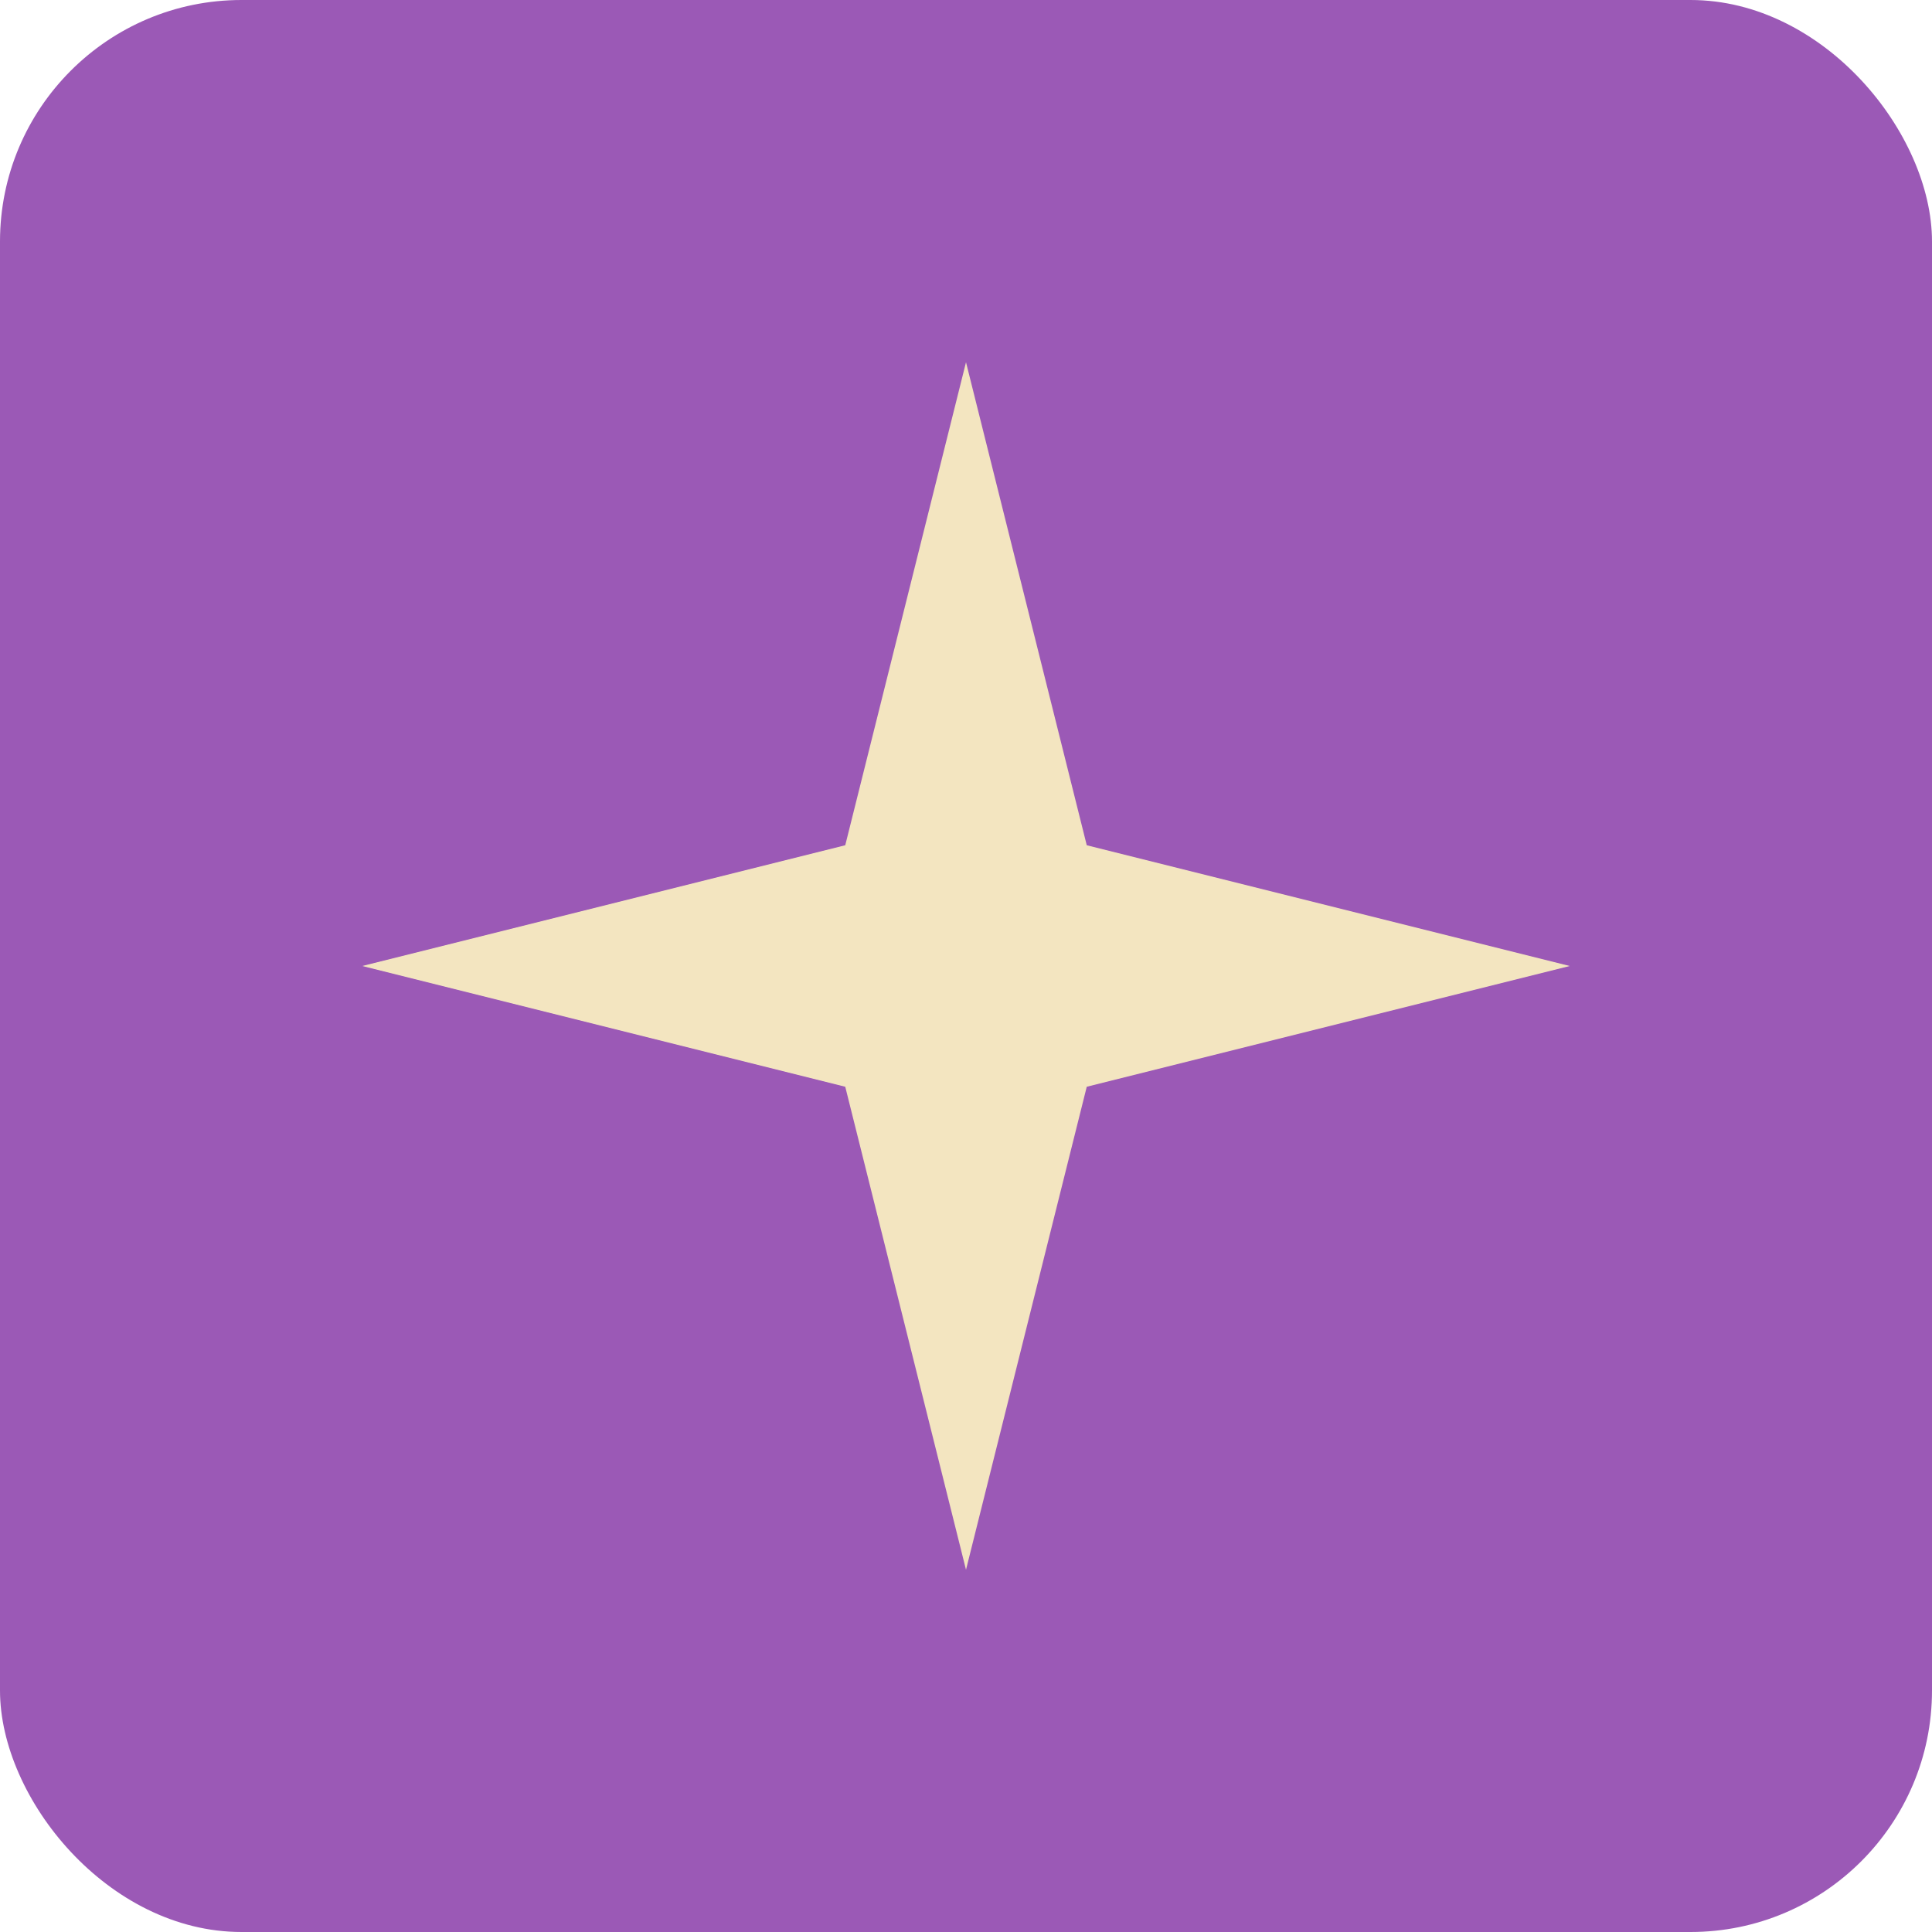 <!-- public/favicon.svg -->
<svg width="64" height="64" viewBox="0 0 64 64" fill="none" xmlns="http://www.w3.org/2000/svg">
    <rect width="64" height="64" rx="8" fill="#9b59b6"/>
    <path d="M32 12 L36 28 L52 32 L36 36 L32 52 L28 36 L12 32 L28 28 Z" fill="#f3e5c0"/>
</svg>

